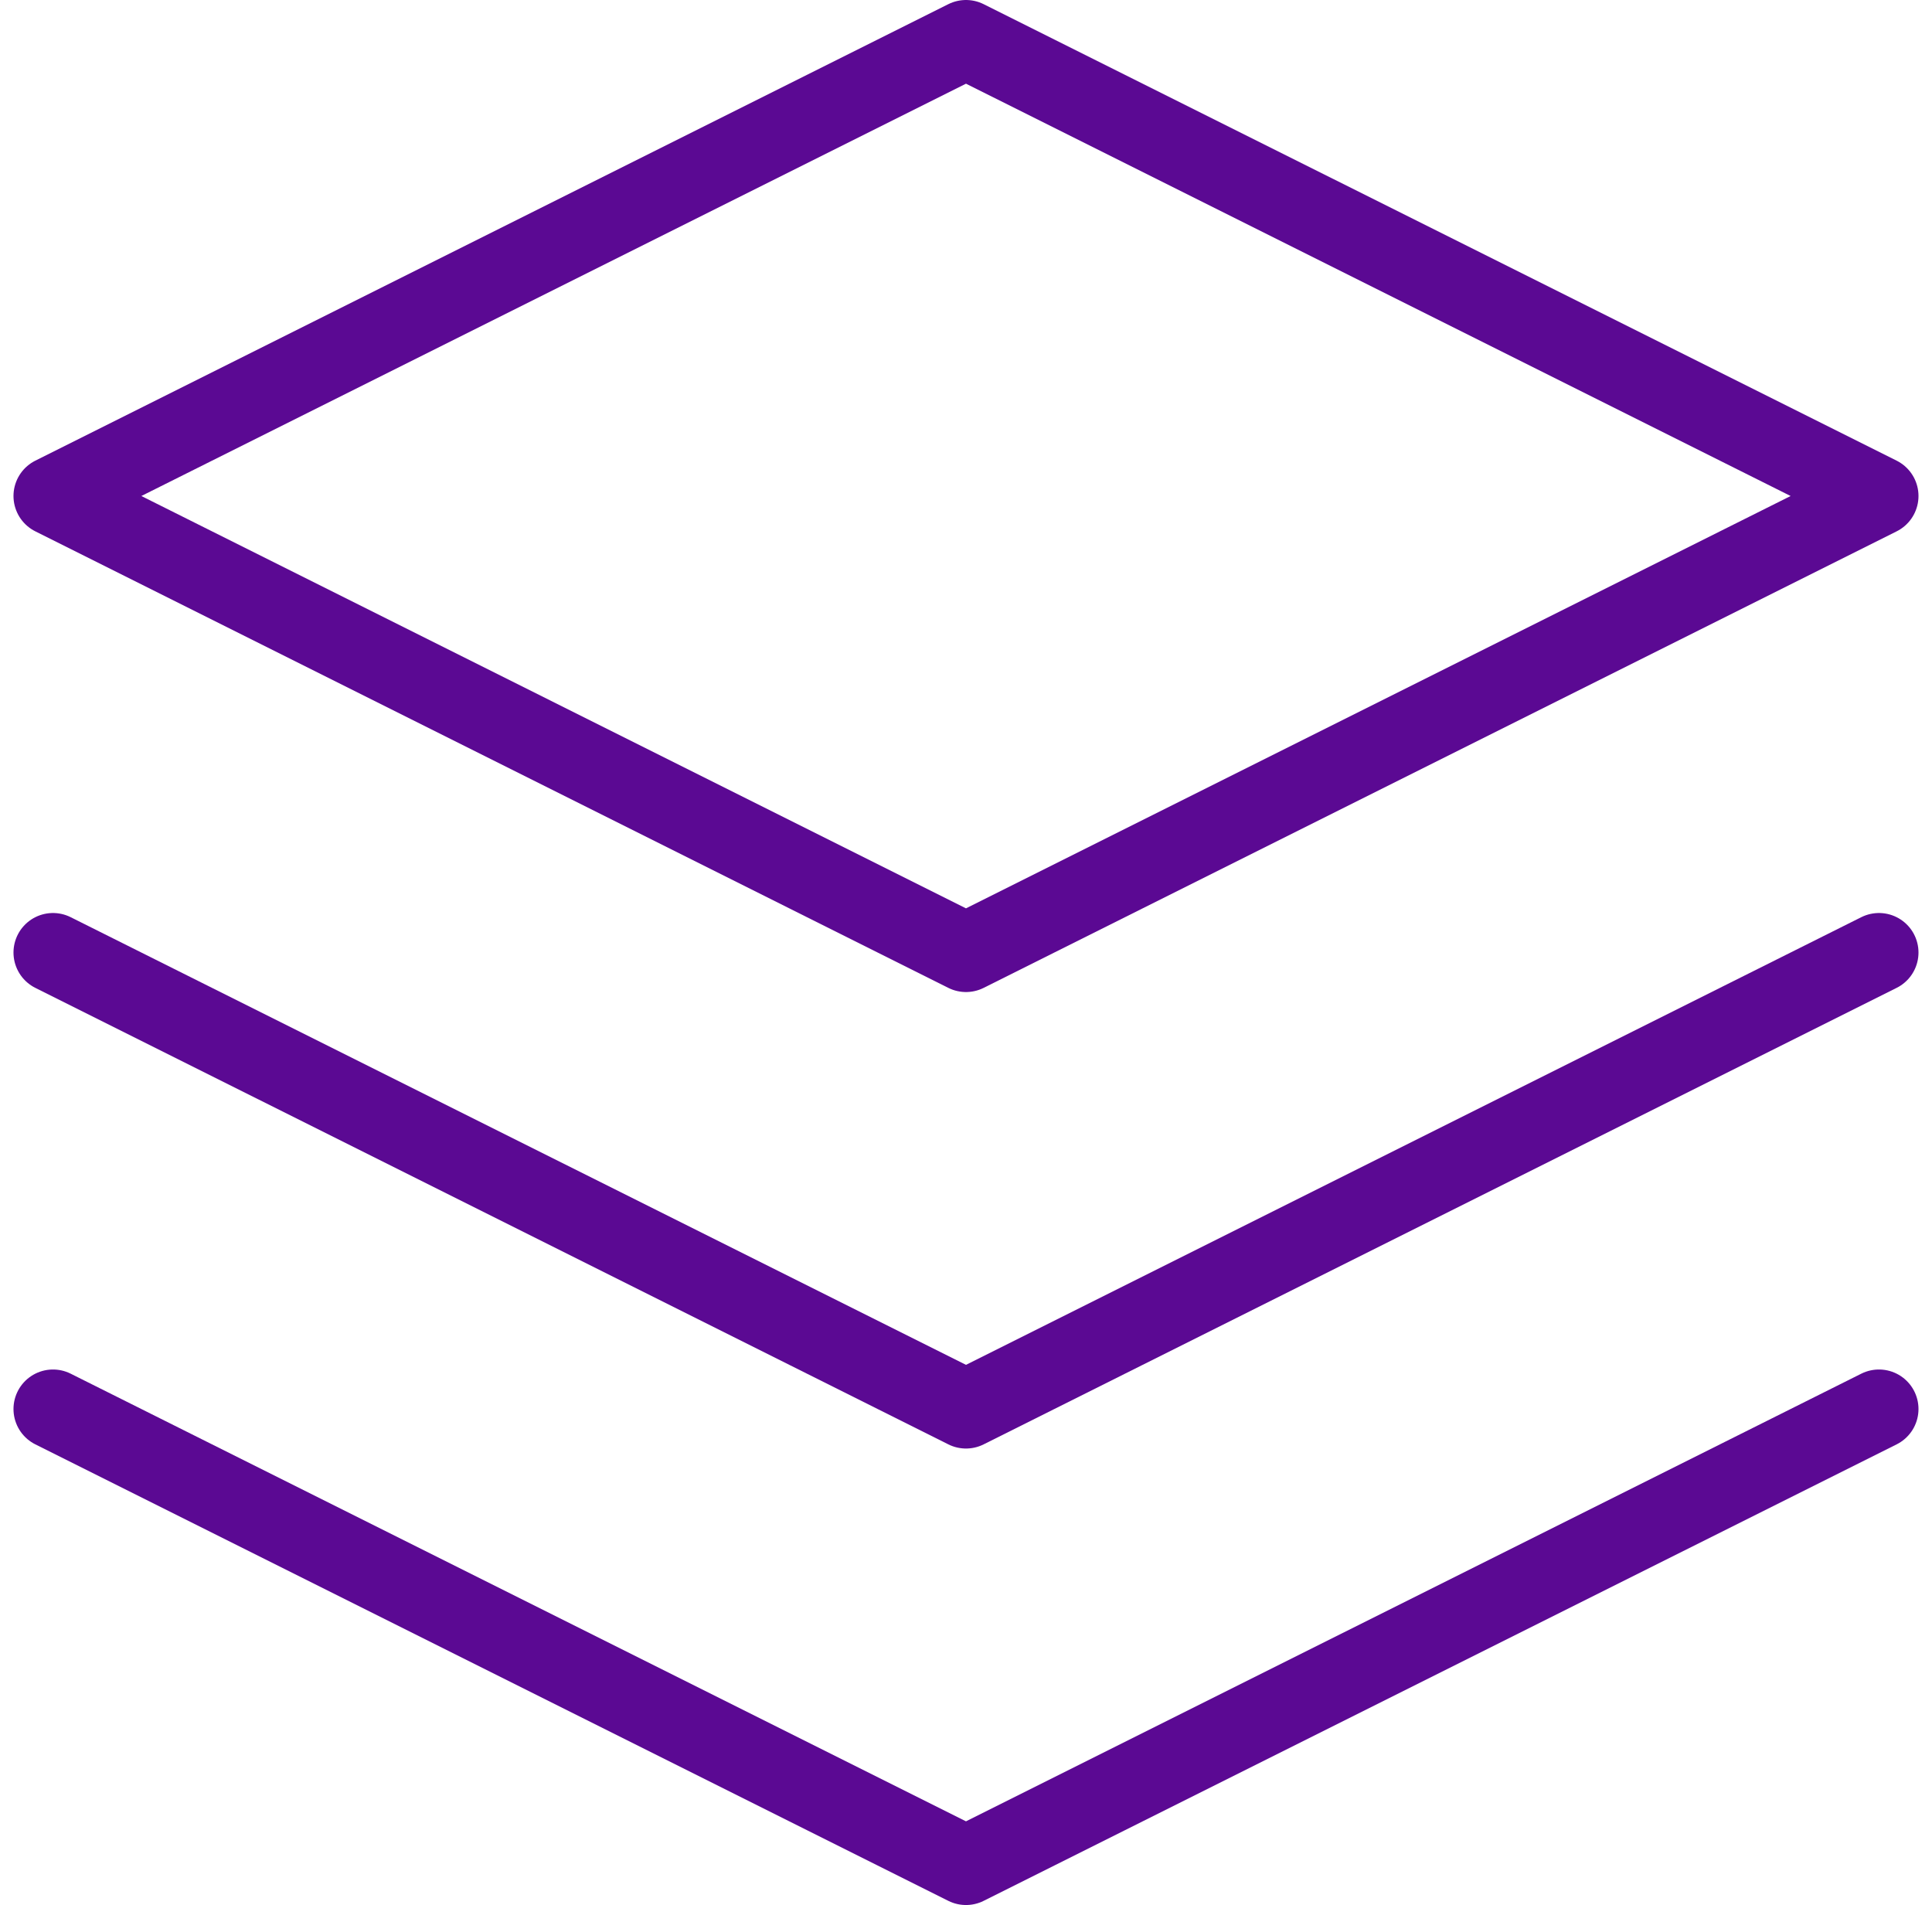 <svg xmlns="http://www.w3.org/2000/svg" width="73.343" height="72.318" viewBox="0 0 73.343 72.318">
  <g id="Icon_feather-layers" data-name="Icon feather-layers" transform="translate(-0.988 -1.5)">
    <path id="Path_76" data-name="Path 76" d="M37.659,3,3,20.329,37.659,37.659,72.318,20.329Z" fill="none" stroke="#5b0993" stroke-linecap="round" stroke-linejoin="round" stroke-width="3"/>
    <path id="Path_77" data-name="Path 77" d="M3,25.5,37.659,42.829,72.318,25.5" transform="translate(0 29.488)" fill="none" stroke="#5b0993" stroke-linecap="round" stroke-linejoin="round" stroke-width="3"/>
    <path id="Path_78" data-name="Path 78" d="M3,18,37.659,35.329,72.318,18" transform="translate(0 19.659)" fill="none" stroke="#5b0993" stroke-linecap="round" stroke-linejoin="round" stroke-width="3"/>
  </g>
</svg>
